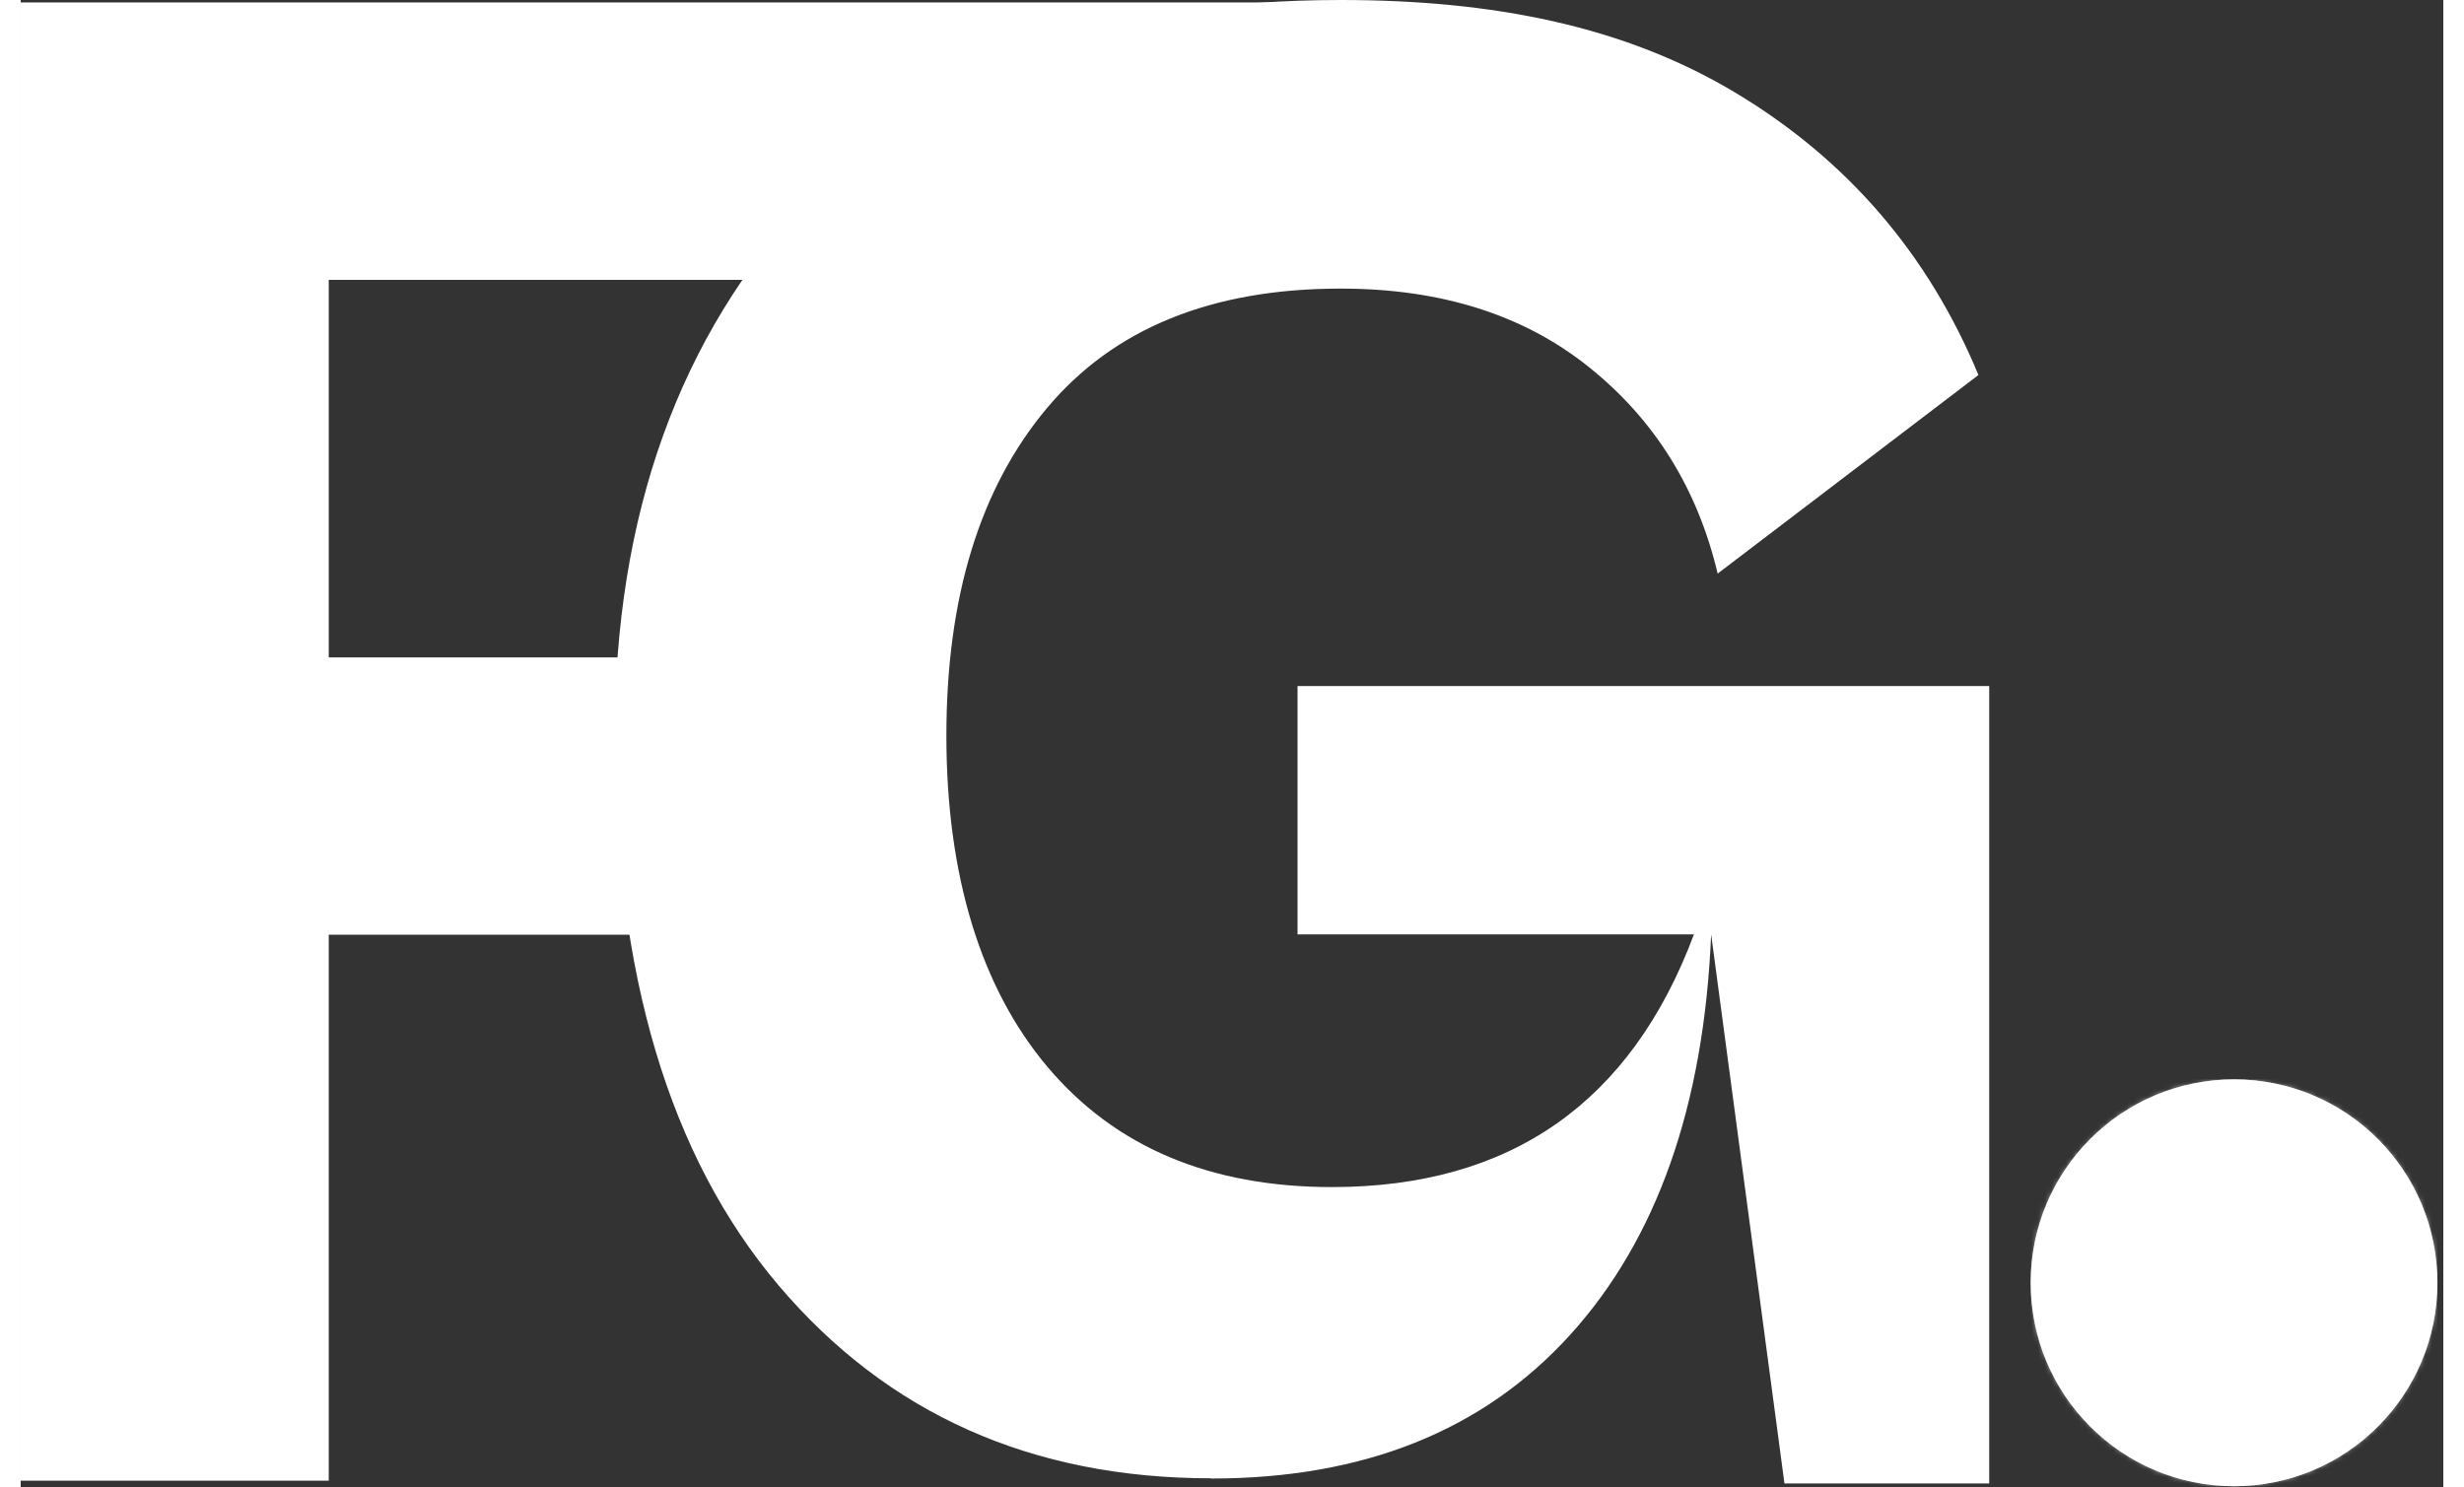 <svg width="53" height="32" viewBox="0 0 355 218" fill="none" xmlns="http://www.w3.org/2000/svg">
    <rect x="0" y="0" width="355" height="218" fill="#333333" stroke="none"/>
    <path d="M45.141 217.017H0V0.354H185.58L153.1 41.02H45.141V96.347H135.123V136.992H45.141V217.017Z" fill="white"/>
    <path d="M174.475 216.663C148.168 216.663 127.018 207.226 111.025 188.351C95.041 169.466 87.044 142.612 87.044 107.801C87.044 75.51 96.456 49.289 115.291 29.149C134.136 8.998 160.185 0 193.427 0C215.746 0 235.052 3.818 251.357 13.641C267.672 23.454 279.518 37.224 286.882 54.962L248.666 84.068C245.718 71.617 239.447 61.547 229.874 53.858C220.312 46.157 208.156 42.297 193.417 42.297C174.475 42.297 160.121 48.152 150.334 59.874C140.547 71.574 135.648 87.553 135.648 107.822C135.648 128.091 140.59 144.682 150.495 156.403C160.389 168.114 174.271 173.98 192.162 173.98C218.265 173.98 235.953 161.637 245.193 136.939H187.103V100.551H288.458V217.414H258.453L247.712 136.939C246.662 162.055 239.758 181.638 227.023 195.665C214.299 209.682 196.783 216.695 174.464 216.695L174.475 216.663Z" fill="white"/>
    <path d="M354.138 188.008C354.138 171.542 340.796 158.194 324.337 158.194C307.878 158.194 294.536 171.542 294.536 188.008C294.536 204.473 307.878 217.822 324.337 217.822C340.796 217.822 354.138 204.473 354.138 188.008Z" fill="white"/>
    <mask id="mask0_608_923" style="mask-type:luminance" maskUnits="userSpaceOnUse" x="294" y="158" width="61" height="60">
        <path d="M354.138 188.008C354.138 171.542 340.796 158.194 324.337 158.194C307.878 158.194 294.536 171.542 294.536 188.008C294.536 204.473 307.878 217.822 324.337 217.822C340.796 217.822 354.138 204.473 354.138 188.008Z" fill="white"/>
    </mask>
    <g mask="url(#mask0_608_923)">
        <path d="M345.398 209.089C357.036 197.447 357.036 178.57 345.398 166.927C333.76 155.284 314.892 155.284 303.254 166.927C291.616 178.57 291.616 197.447 303.254 209.089C314.892 220.732 333.76 220.732 345.398 209.089Z" fill="white"/>
        <mask id="mask1_608_923" style="mask-type:luminance" maskUnits="userSpaceOnUse" x="294" y="158" width="61" height="60">
            <path d="M345.398 209.089C357.036 197.446 357.036 178.569 345.398 166.927C333.76 155.284 314.892 155.284 303.254 166.927C291.616 178.569 291.616 197.446 303.254 209.089C314.892 220.732 333.76 220.732 345.398 209.089Z" fill="white"/>
        </mask>
        <g mask="url(#mask1_608_923)">
            <path d="M294.536 158.194V217.822H354.138V158.194H294.536Z" fill="white"/>
        </g>
    </g>
</svg>